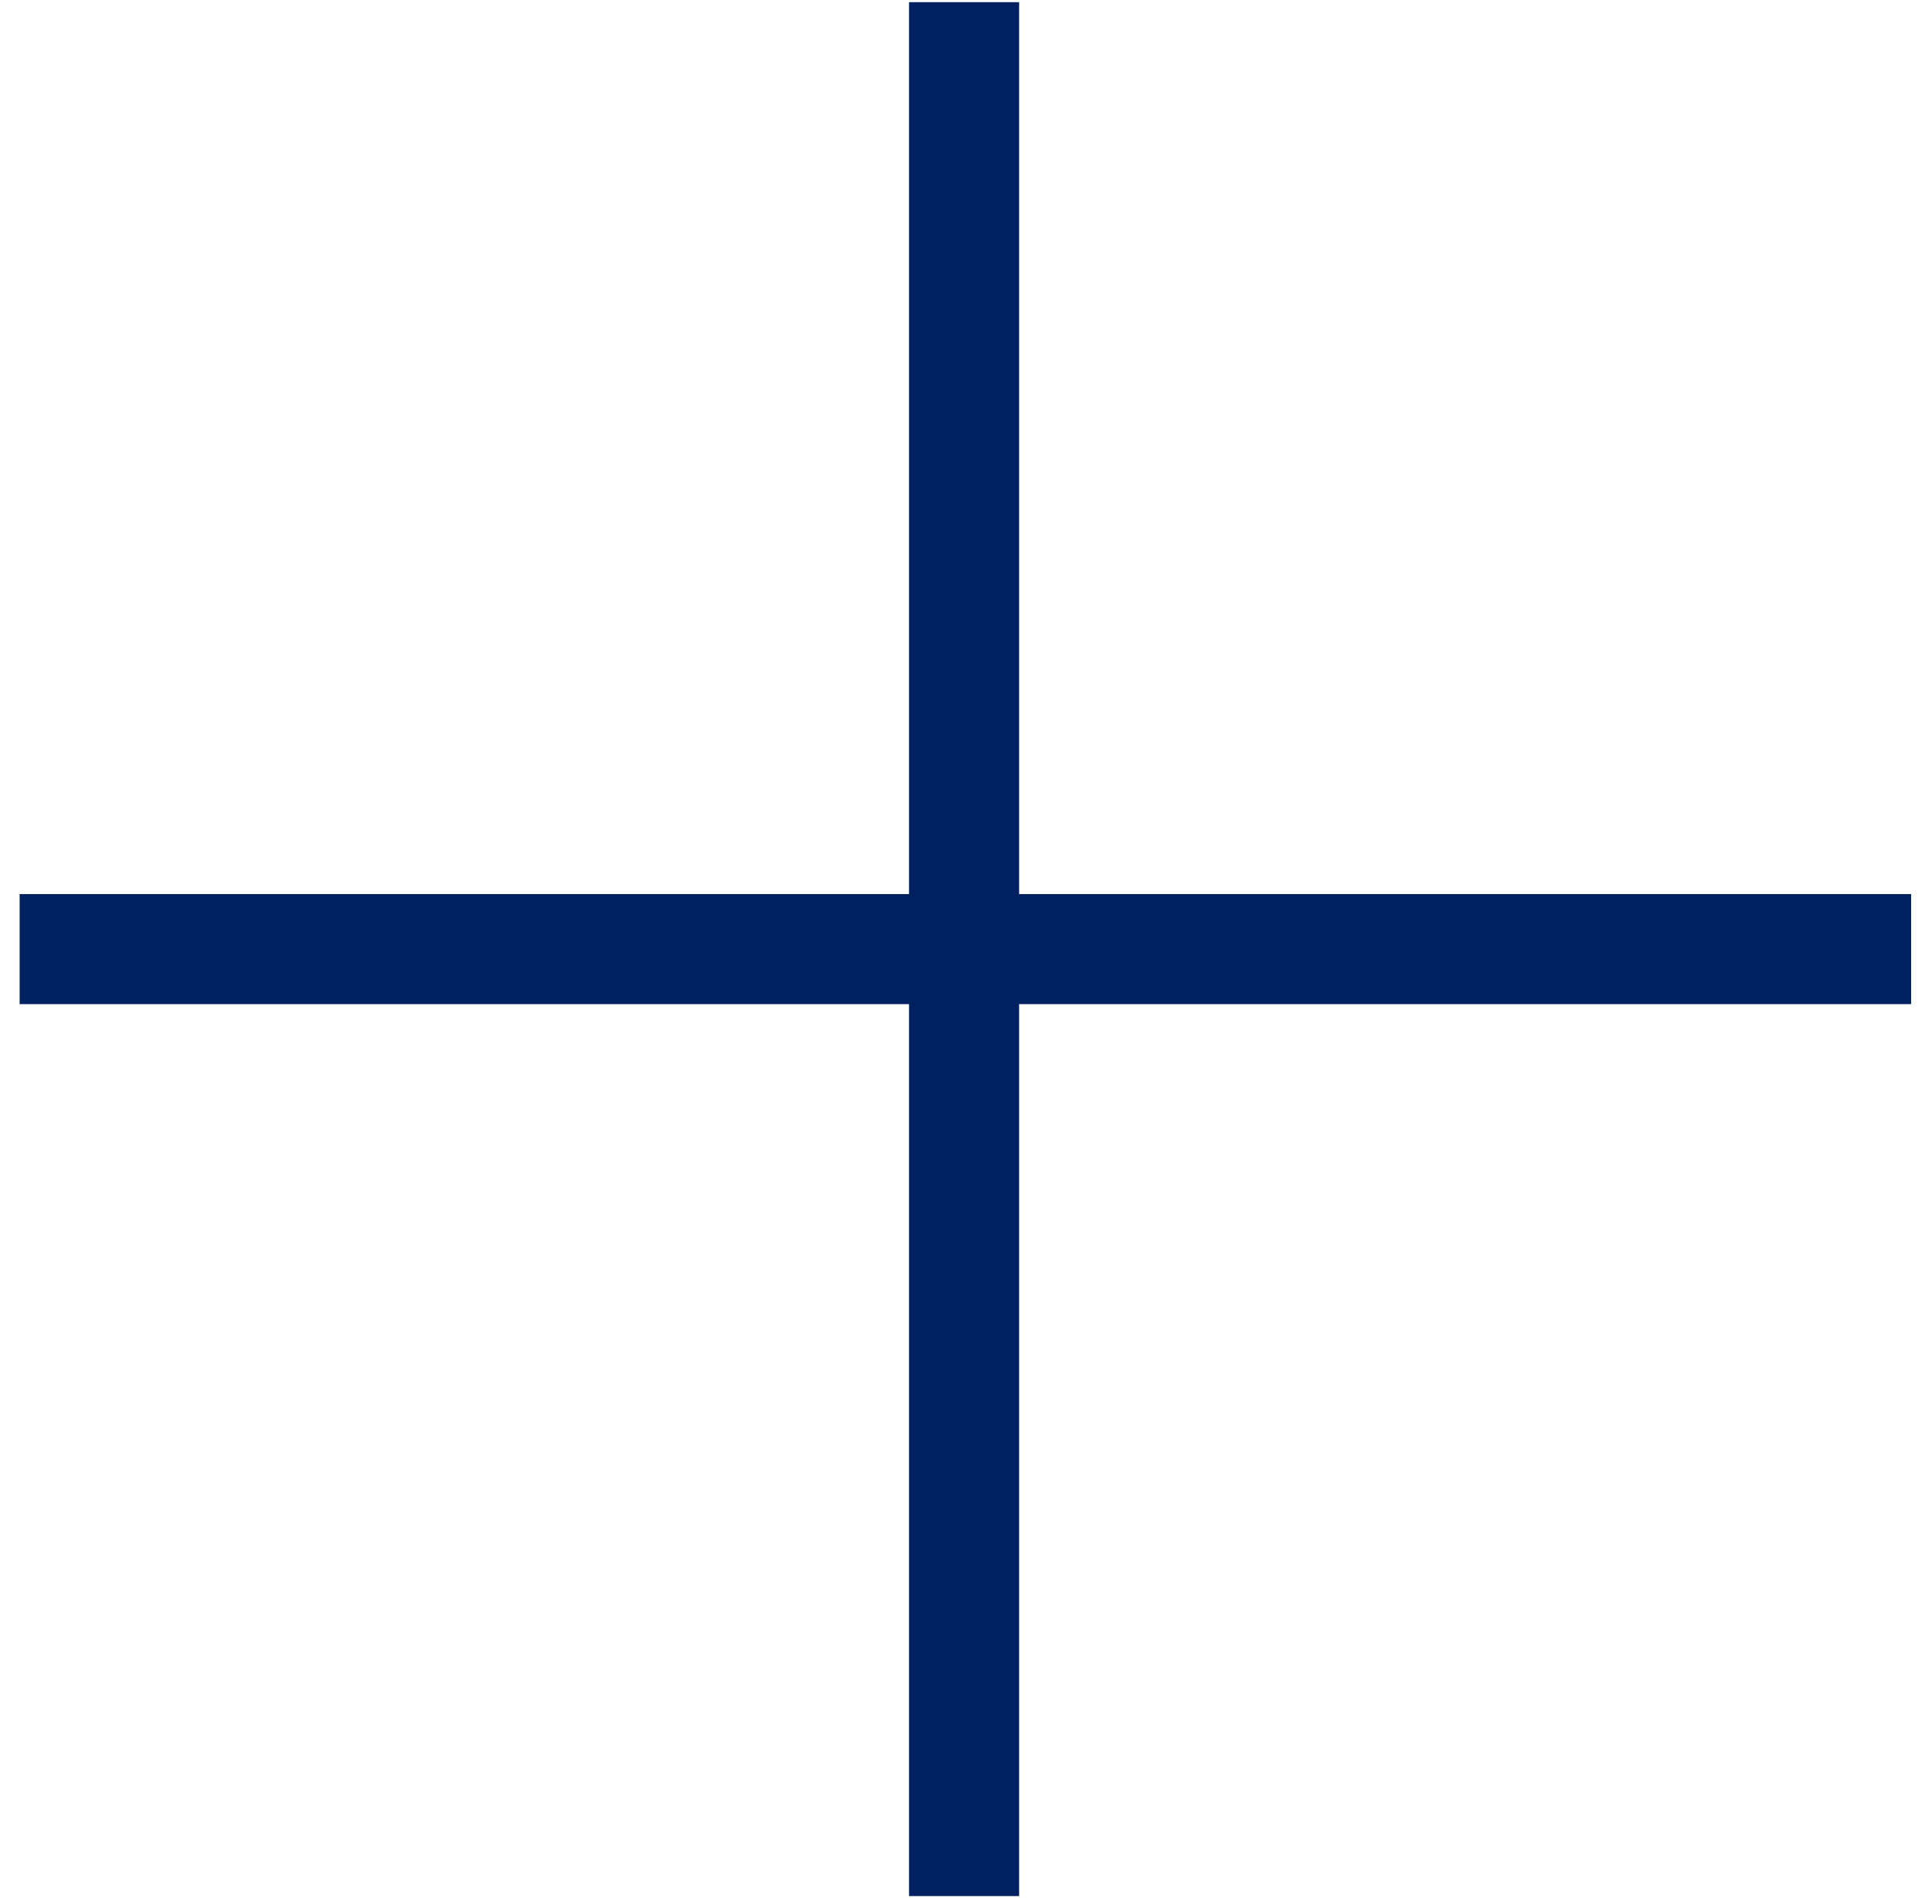 <svg width="69" height="68" viewBox="0 0 69 68" fill="none" xmlns="http://www.w3.org/2000/svg">
<path d="M0.701 33.9H68.254" stroke="#00205F" stroke-width="3.931" stroke-miterlimit="10"/>
<path d="M34.431 67.723V0.078" stroke="#00205F" stroke-width="3.931" stroke-miterlimit="10"/>
</svg>

